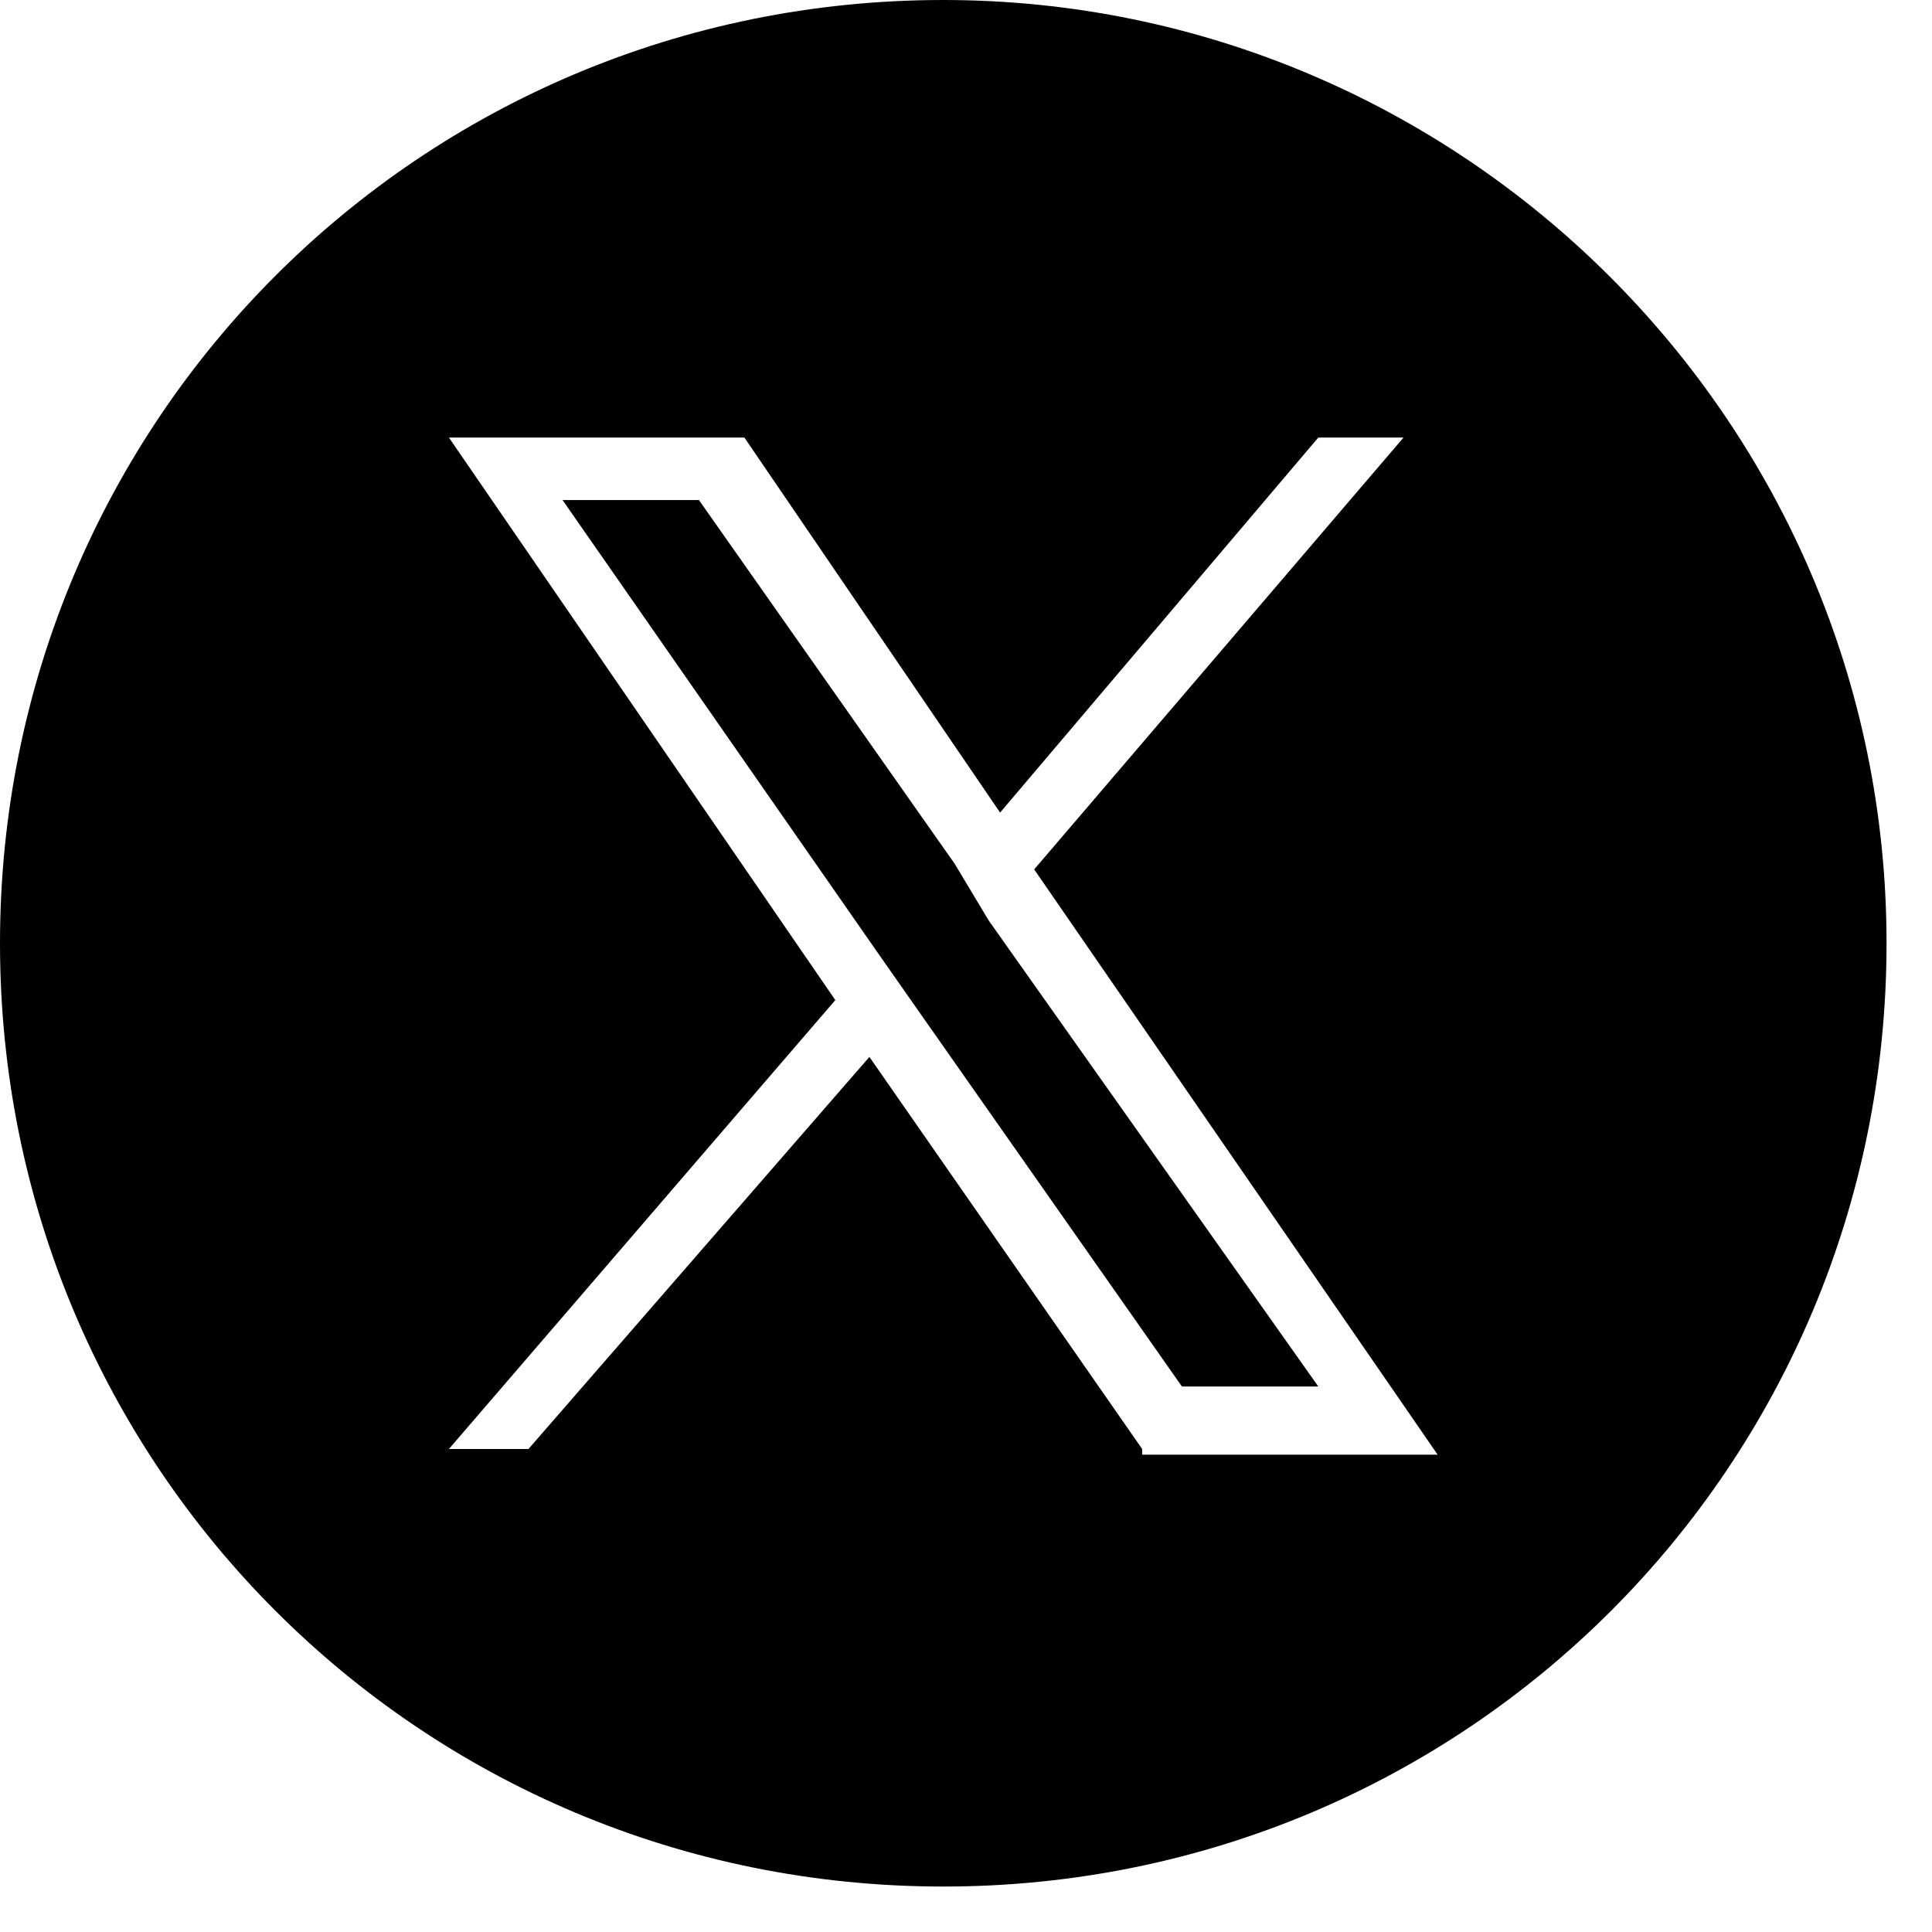 <svg xmlns="http://www.w3.org/2000/svg" width="34" height="34" fill="none"><g fill="#000" clip-path="url(#a)"><path d="m16.8 15.2-4.5-6.4H9.9l5.5 7.9.7 1 4.7 6.7h2.4l-5.8-8.2-.6-1Z"/><path d="M16.6 0C7.4 0 0 7.4 0 16.6c0 9.2 7.4 16.6 16.6 16.6 9.2 0 16.6-7.4 16.6-16.6C33.2 7.4 25.7 0 16.6 0Zm3.5 25.5-4.8-6.9-6 6.9H7.9l6.8-7.9-6.8-9.9h5.2l4.5 6.6 5.6-6.6h1.5l-6.5 7.6 7.1 10.3h-5.2v-.1Z"/></g><defs><clipPath id="a"><path fill="#fff" d="M0 0h33.2v33.2H0z"/></clipPath></defs></svg>